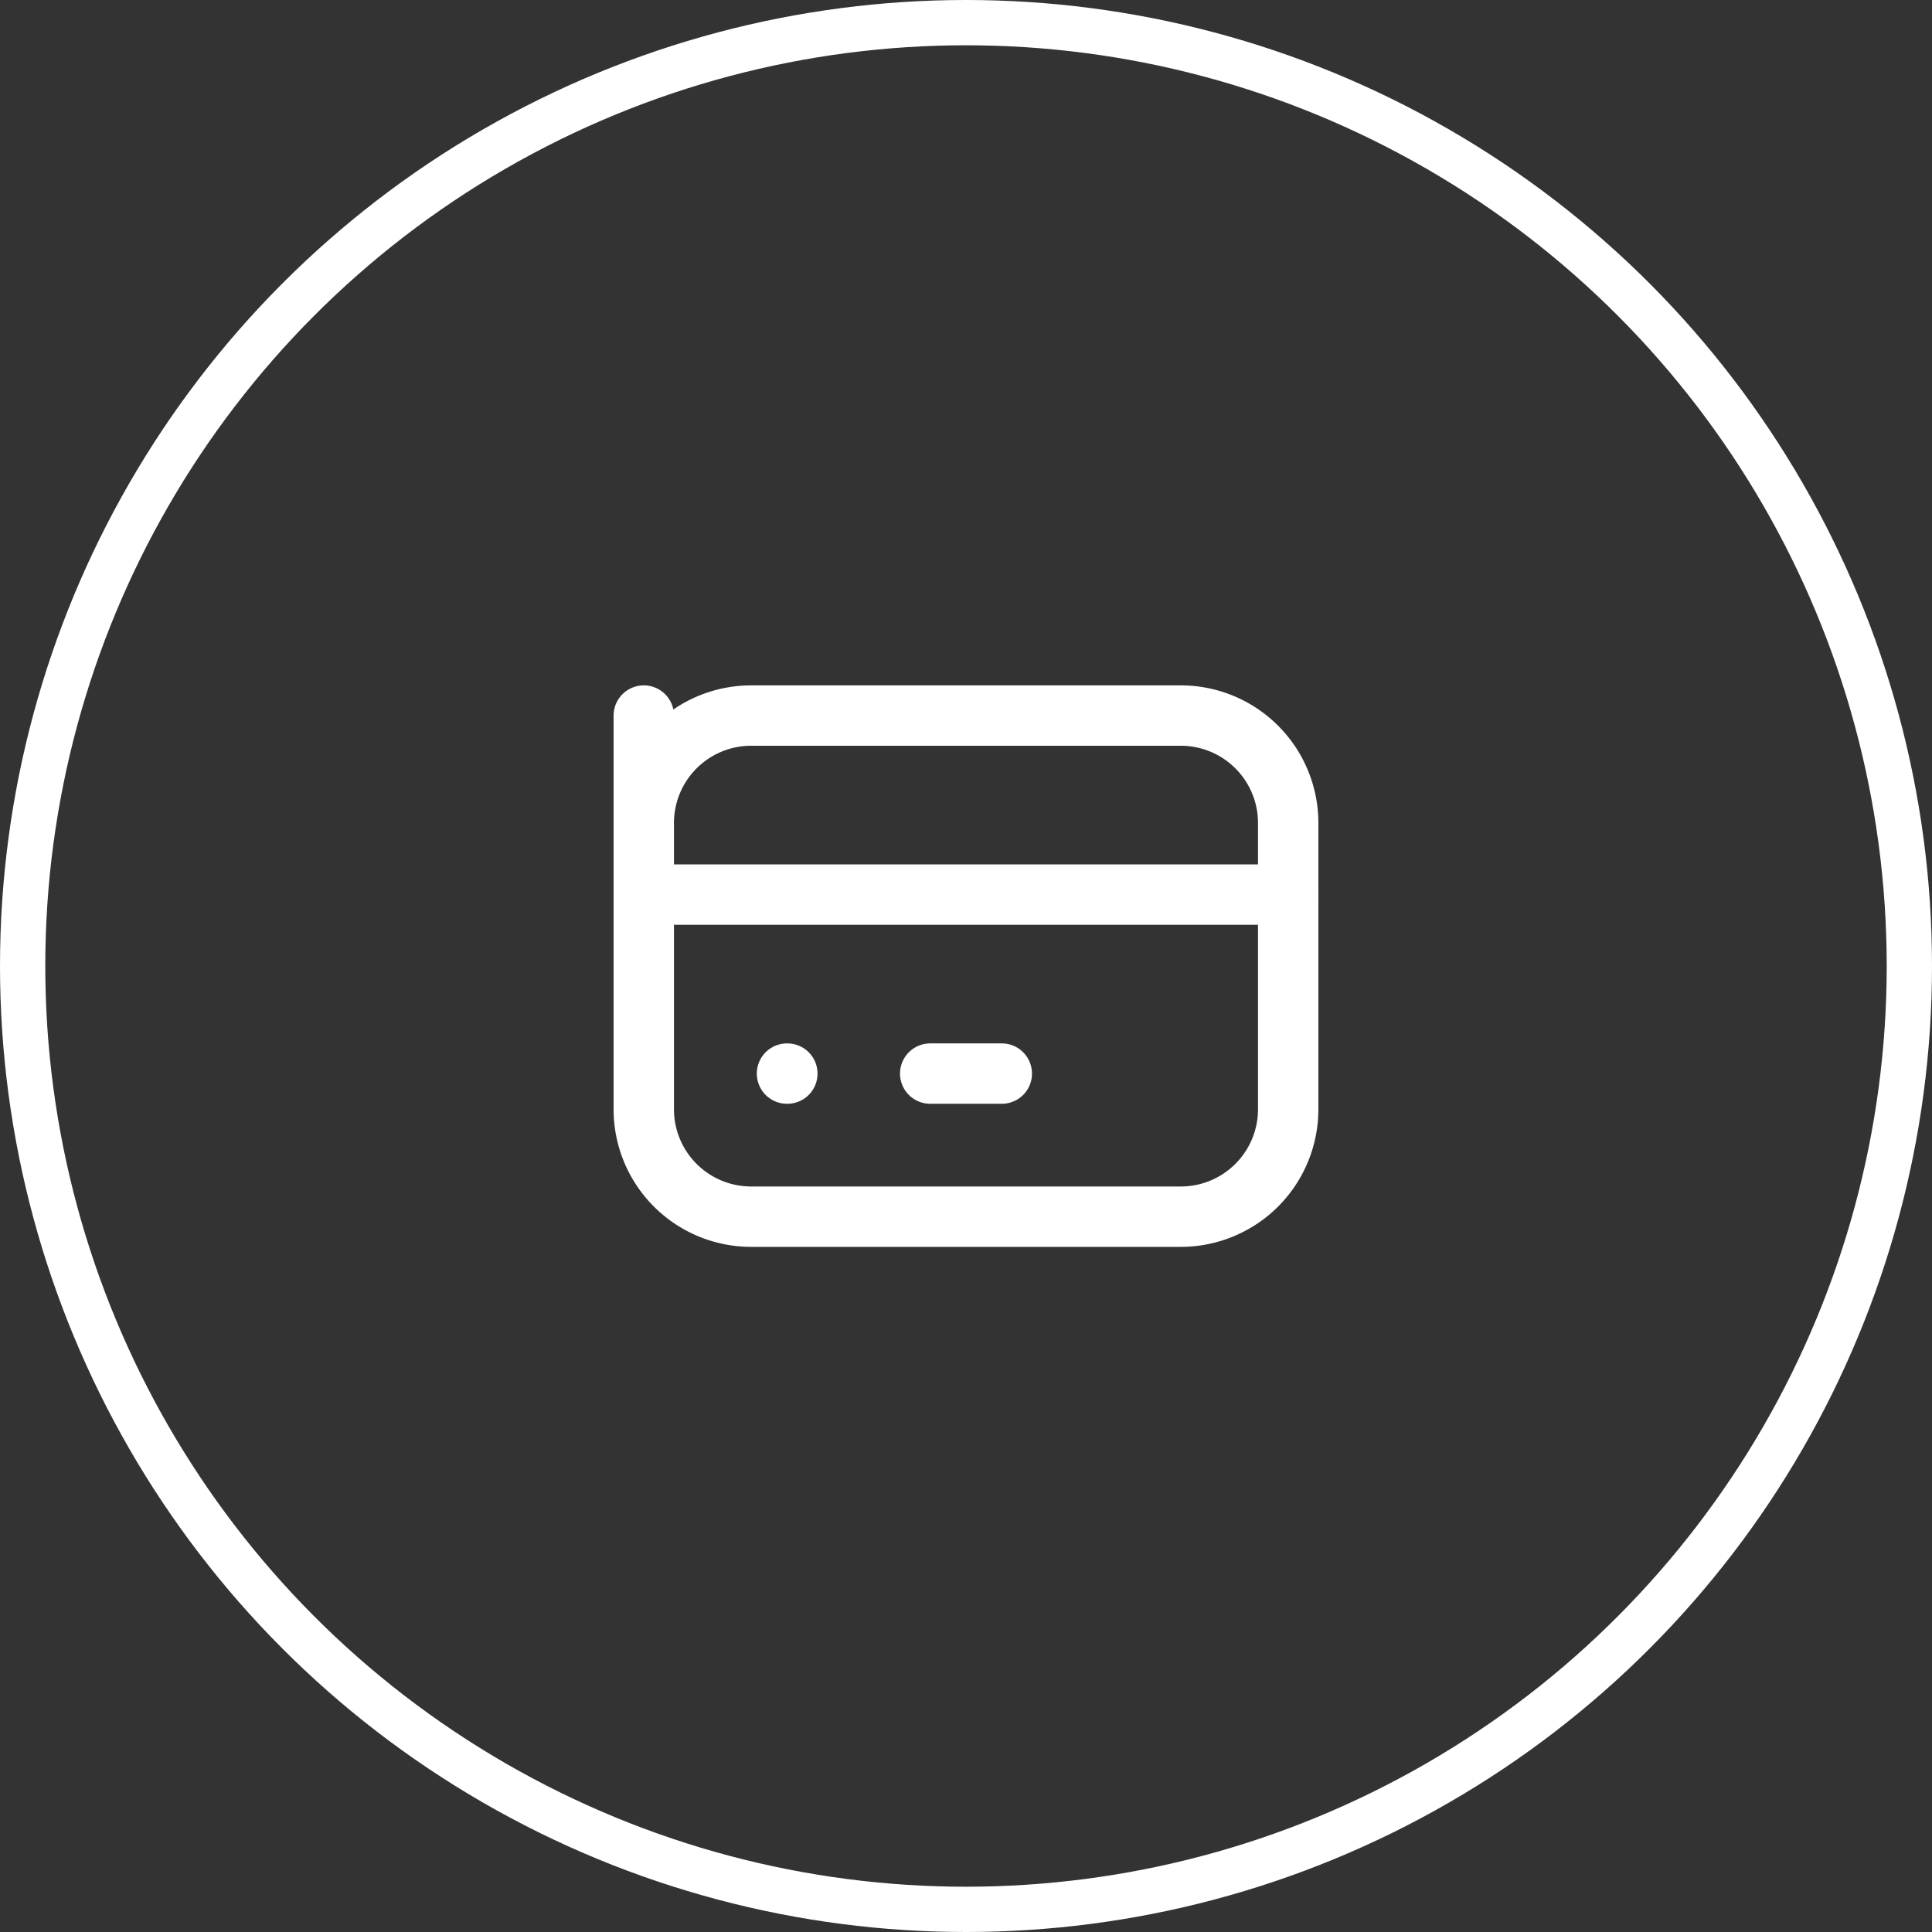 <svg xmlns="http://www.w3.org/2000/svg" width="64" height="64" viewBox="0 0 64 64">
  <rect x="0" y="0" width="64" height="64" fill="#333333" stroke="none"/>
  <g id="_7" data-name="7" transform="translate(-112 -1407)">
    <g id="Ellipse_502" data-name="Ellipse 502" transform="translate(112 1407)" fill="none" stroke="#fff" stroke-width="1.5">
      <circle cx="32" cy="32" r="32" stroke="none"/>
      <circle cx="32" cy="32" r="31.25" fill="none"/>
    </g>
    <g id="Group_19587" data-name="Group 19587" transform="translate(130.326 1425.704)">
      <path id="Path_28582" data-name="Path 28582" d="M3,5,3,8.558A3.558,3.558,0,0,1,6.558,5H20.789a3.558,3.558,0,0,1,3.558,3.558v9.488A3.558,3.558,0,0,1,20.789,21.6H6.558A3.558,3.558,0,0,1,3,18.046Z" transform="translate(0 0)" fill="none" stroke="#fff" stroke-linecap="round" stroke-linejoin="round" stroke-width="2"/>
      <path id="Path_28583" data-name="Path 28583" d="M3,10H24.347" transform="translate(0 0.93)" fill="none" stroke="#fff" stroke-linecap="round" stroke-linejoin="round" stroke-width="2"/>
      <path id="Path_28584" data-name="Path 28584" d="M7,15h.012" transform="translate(0.744 1.86)" fill="none" stroke="#fff" stroke-linecap="round" stroke-linejoin="round" stroke-width="2"/>
      <path id="Path_28585" data-name="Path 28585" d="M11,15h2.372" transform="translate(1.488 1.86)" fill="none" stroke="#fff" stroke-linecap="round" stroke-linejoin="round" stroke-width="2"/>
    </g>
  </g>
</svg>
